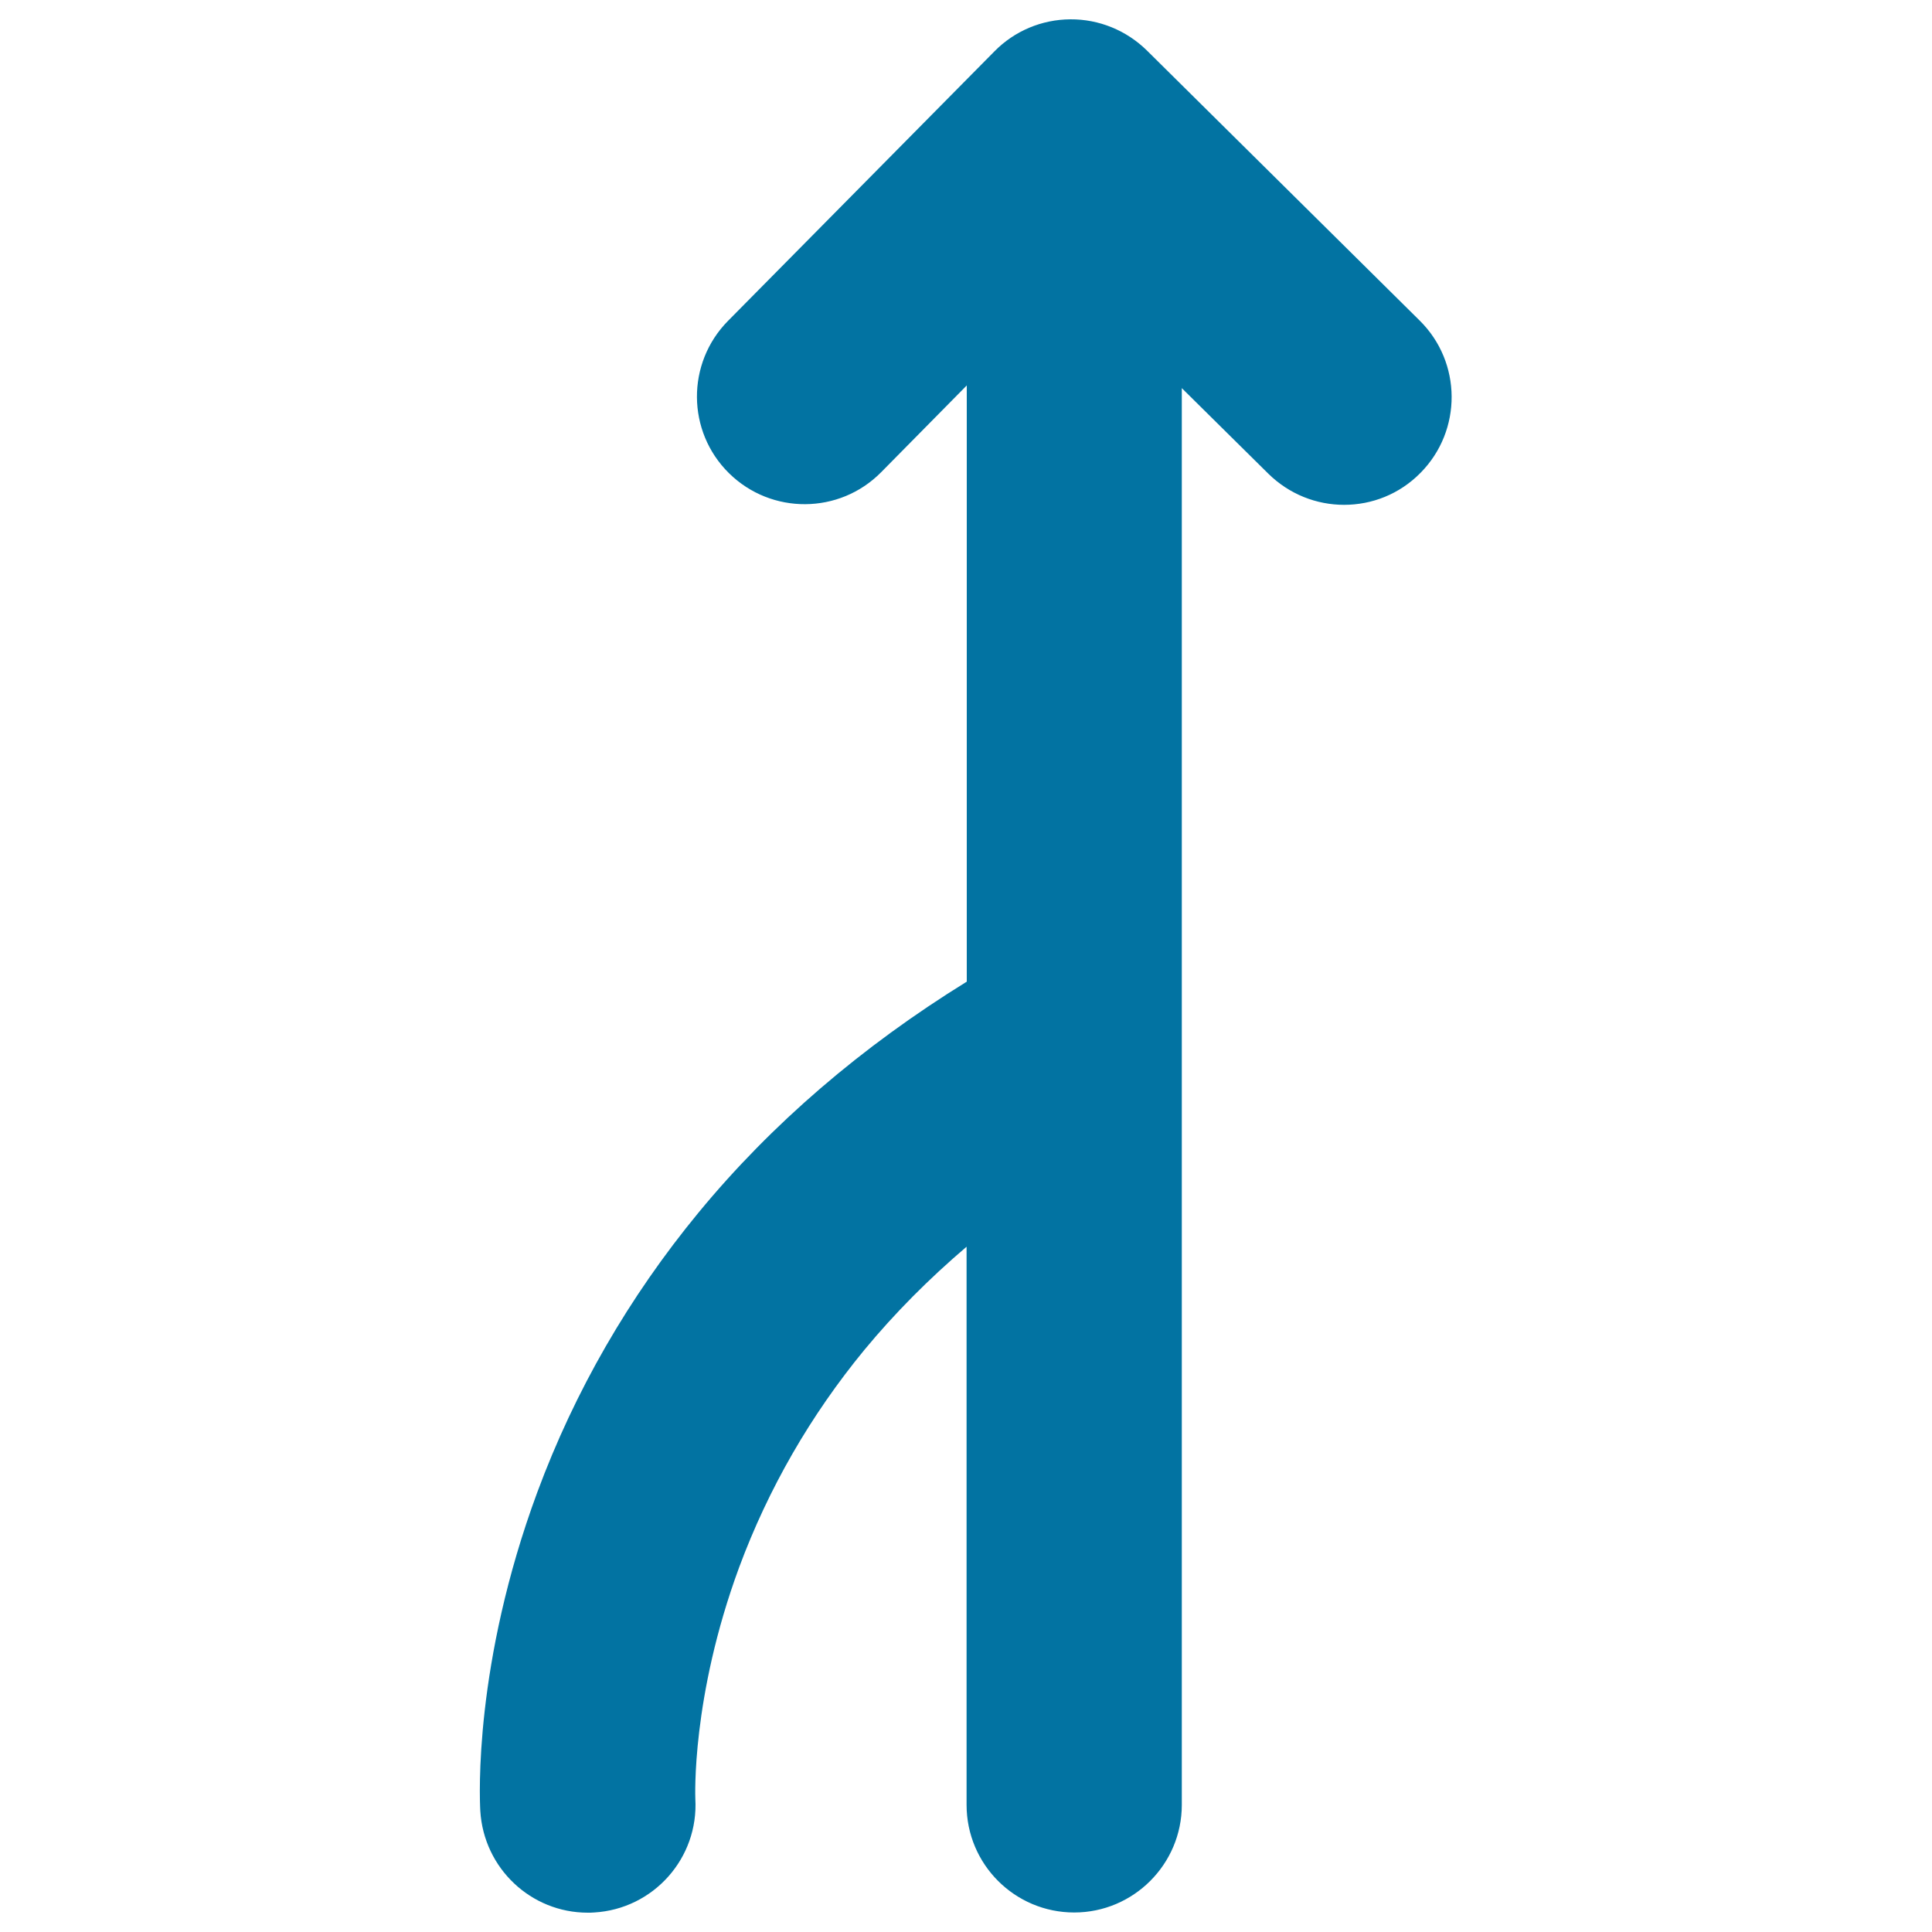 <svg xmlns="http://www.w3.org/2000/svg" viewBox="0 0 1000 1000" style="fill:#0273a2">
<title>Up Arrow Of Two SVG icon</title>
<g><path d="M304.2,990c1.1,0,2.2,0,3.3-0.1c30.7-1.8,54.2-28.1,52.4-58.9c0-0.5-2.2-52.3,22.7-119.8c15.1-40.7,36.9-78.6,64.8-112.5c15.7-19,33.4-36.8,52.9-53.4v288.9c0,30.8,25,55.7,55.7,55.7s55.7-25,55.7-55.7V540.5c0-0.3,0-0.6,0-0.9V200.9l44.8,44.3c10.9,10.7,25,16.1,39.2,16.1c14.4,0,28.7-5.5,39.6-16.6c21.6-21.9,21.4-57.2-0.5-78.8L593.6,26.1C583,15.7,568.8,9.9,554,10c-14.8,0.1-28.9,6-39.3,16.6L376.8,166.1c-21.6,21.9-21.4,57.2,0.5,78.8c21.9,21.6,57.2,21.4,78.8-0.5l44.3-44.9v308.6c-54.4,33.6-101.1,73.7-138.9,119.6c-35.9,43.6-64,92.3-83.4,144.7c-32.8,88.7-29.9,157.4-29.5,164.9C250.4,967.1,274.9,990,304.2,990z"/></g>
</svg>